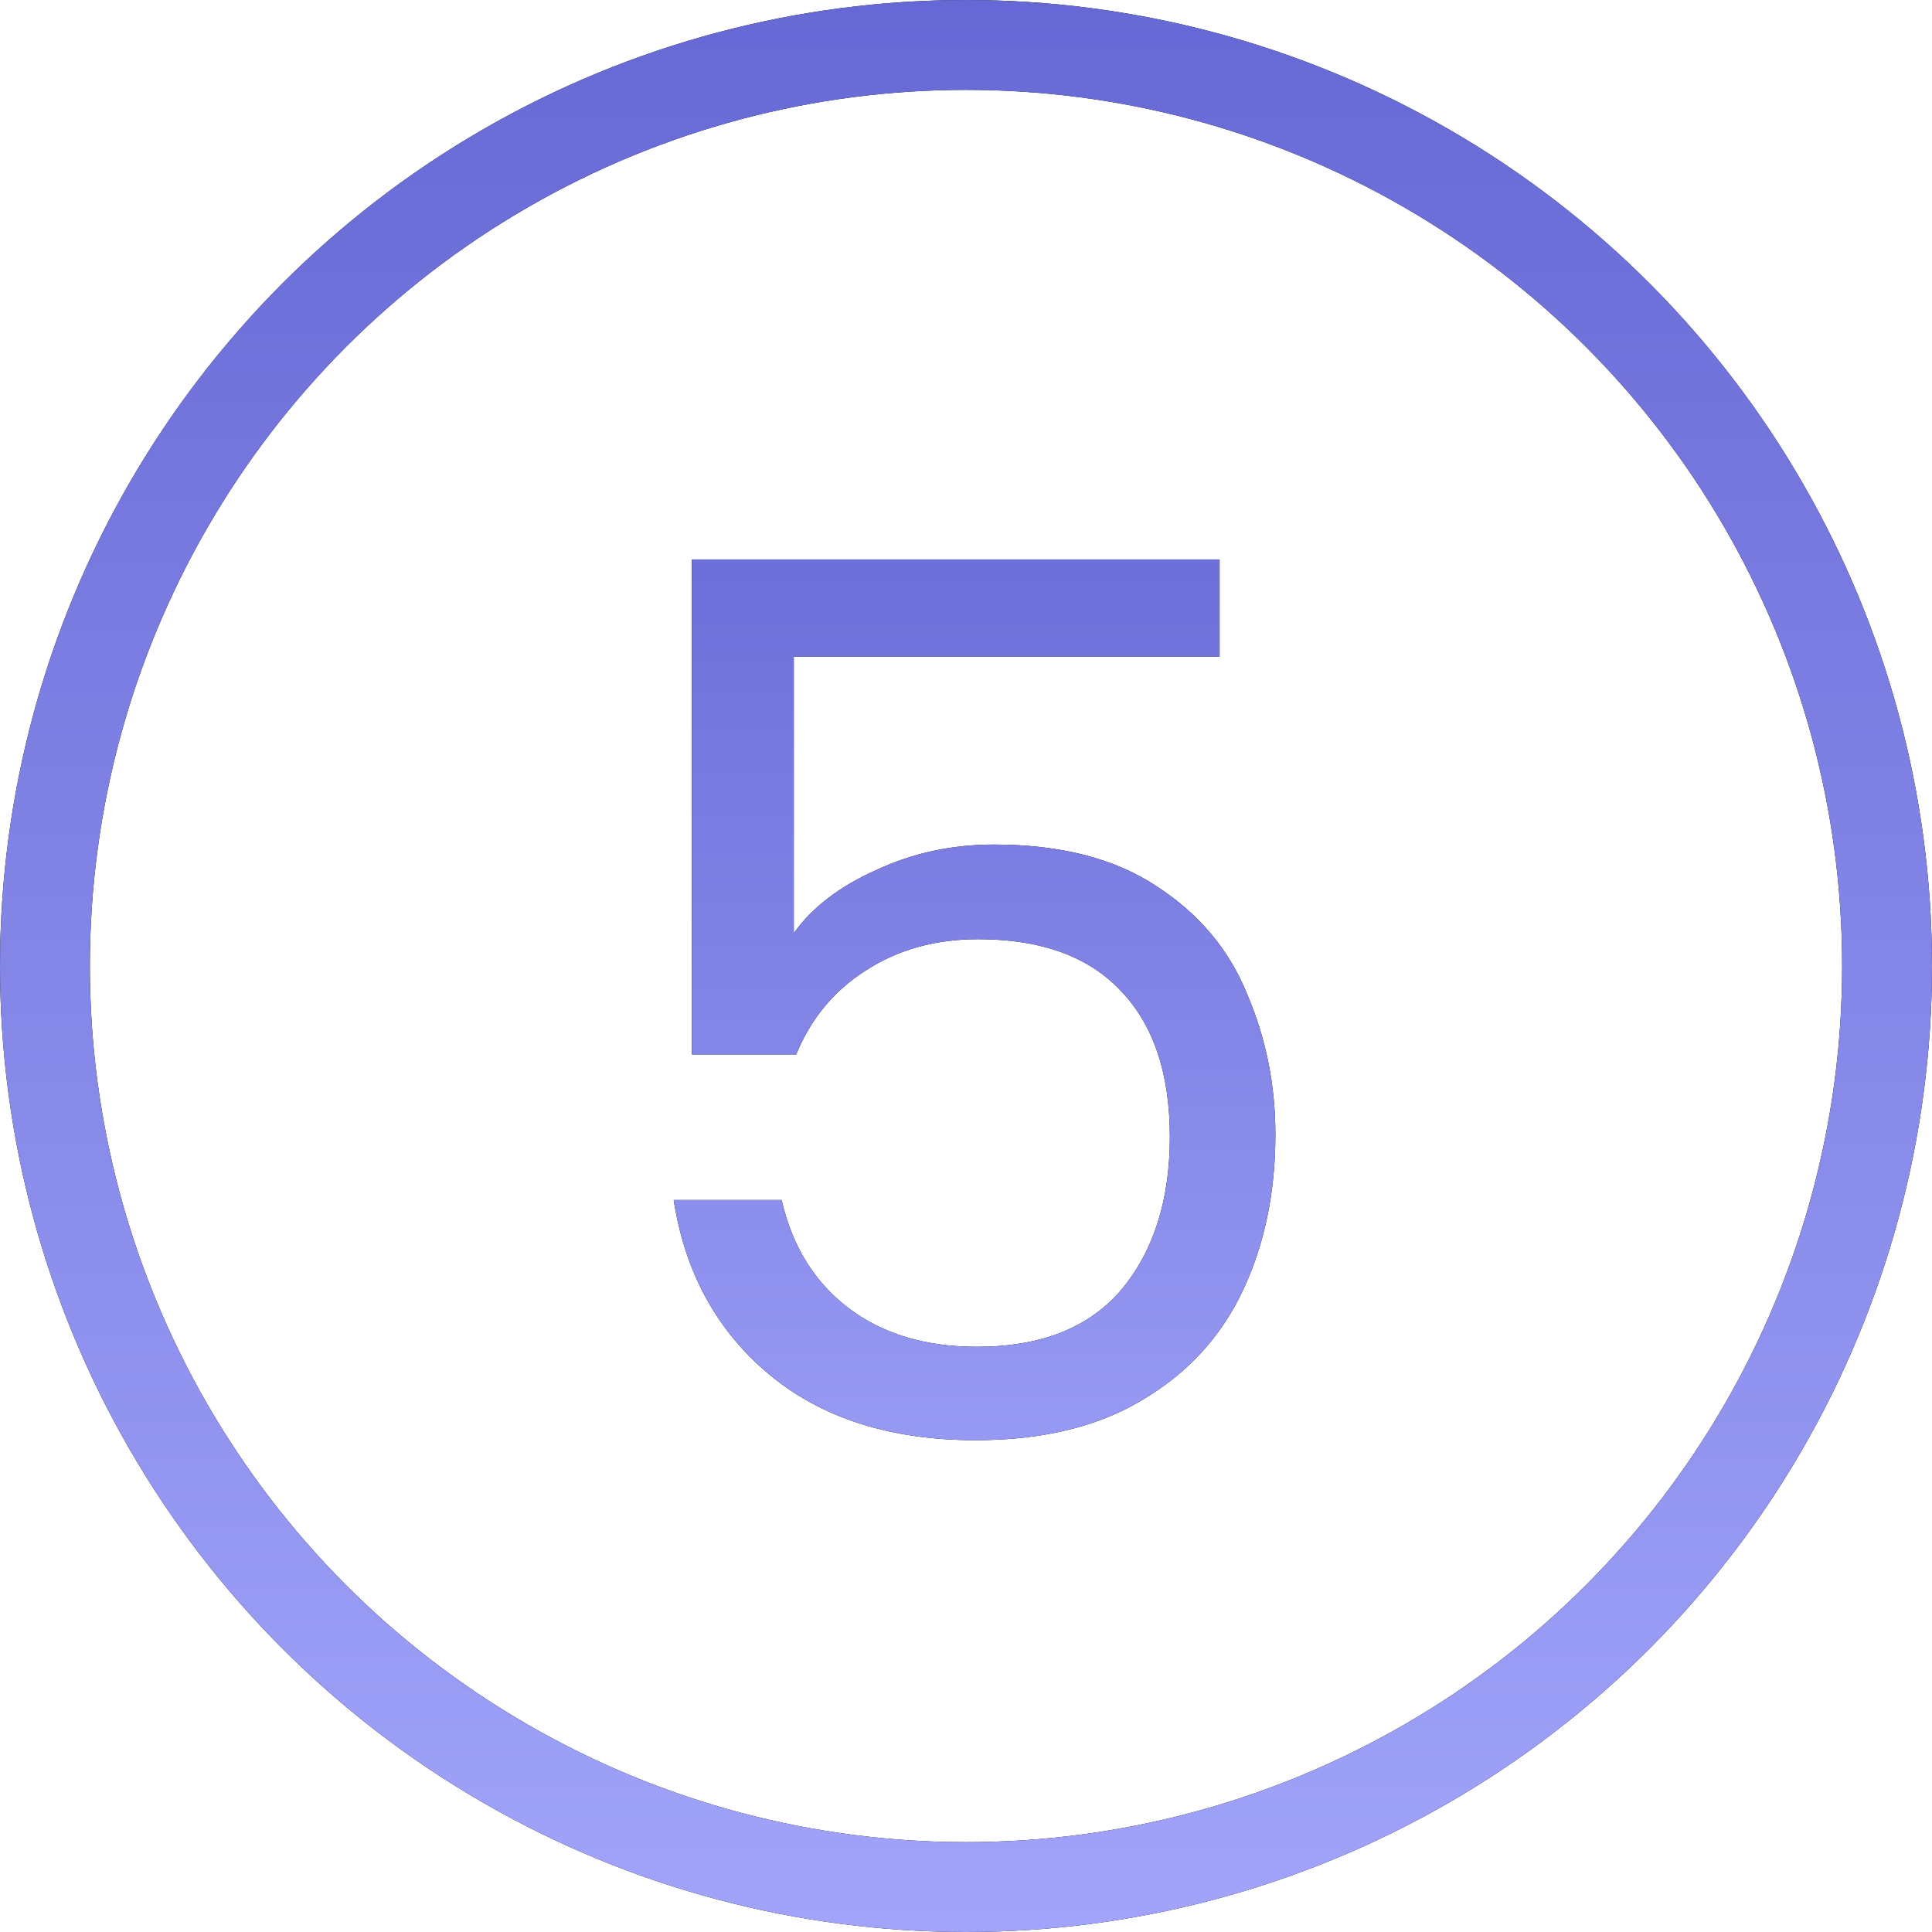 <svg xmlns="http://www.w3.org/2000/svg" width="43" height="43" viewBox="0 0 43 43" fill="none"><circle cx="21.5" cy="21.5" r="20.5" stroke="black" stroke-width="2"></circle><circle cx="21.5" cy="21.5" r="20.5" stroke="url(#paint0_linear_8_2578)" stroke-width="2"></circle><path d="M27.144 14.612H17.667V20.768C18.081 20.192 18.693 19.724 19.503 19.364C20.313 18.986 21.186 18.797 22.122 18.797C23.616 18.797 24.831 19.112 25.767 19.742C26.703 20.354 27.369 21.155 27.765 22.145C28.179 23.117 28.386 24.152 28.386 25.25C28.386 26.546 28.143 27.707 27.657 28.733C27.171 29.759 26.424 30.569 25.416 31.163C24.426 31.757 23.193 32.054 21.717 32.054C19.827 32.054 18.297 31.568 17.127 30.596C15.957 29.624 15.246 28.328 14.994 26.708H17.397C17.631 27.734 18.126 28.535 18.882 29.111C19.638 29.687 20.592 29.975 21.744 29.975C23.166 29.975 24.237 29.552 24.957 28.706C25.677 27.842 26.037 26.708 26.037 25.304C26.037 23.9 25.677 22.82 24.957 22.064C24.237 21.29 23.175 20.903 21.771 20.903C20.817 20.903 19.98 21.137 19.26 21.605C18.558 22.055 18.045 22.676 17.721 23.468H15.399V12.452H27.144V14.612Z" fill="black"></path><path d="M27.144 14.612H17.667V20.768C18.081 20.192 18.693 19.724 19.503 19.364C20.313 18.986 21.186 18.797 22.122 18.797C23.616 18.797 24.831 19.112 25.767 19.742C26.703 20.354 27.369 21.155 27.765 22.145C28.179 23.117 28.386 24.152 28.386 25.25C28.386 26.546 28.143 27.707 27.657 28.733C27.171 29.759 26.424 30.569 25.416 31.163C24.426 31.757 23.193 32.054 21.717 32.054C19.827 32.054 18.297 31.568 17.127 30.596C15.957 29.624 15.246 28.328 14.994 26.708H17.397C17.631 27.734 18.126 28.535 18.882 29.111C19.638 29.687 20.592 29.975 21.744 29.975C23.166 29.975 24.237 29.552 24.957 28.706C25.677 27.842 26.037 26.708 26.037 25.304C26.037 23.9 25.677 22.82 24.957 22.064C24.237 21.29 23.175 20.903 21.771 20.903C20.817 20.903 19.98 21.137 19.26 21.605C18.558 22.055 18.045 22.676 17.721 23.468H15.399V12.452H27.144V14.612Z" fill="url(#paint1_linear_8_2578)"></path><defs><linearGradient id="paint0_linear_8_2578" x1="24.826" y1="43" x2="24.826" y2="-4.90936e-08" gradientUnits="userSpaceOnUse"><stop stop-color="#A1A4F9"></stop><stop offset="1" stop-color="#6668D5"></stop></linearGradient><linearGradient id="paint1_linear_8_2578" x1="22.815" y1="37" x2="22.815" y2="9" gradientUnits="userSpaceOnUse"><stop stop-color="#A1A4F9"></stop><stop offset="1" stop-color="#6668D5"></stop></linearGradient></defs></svg>